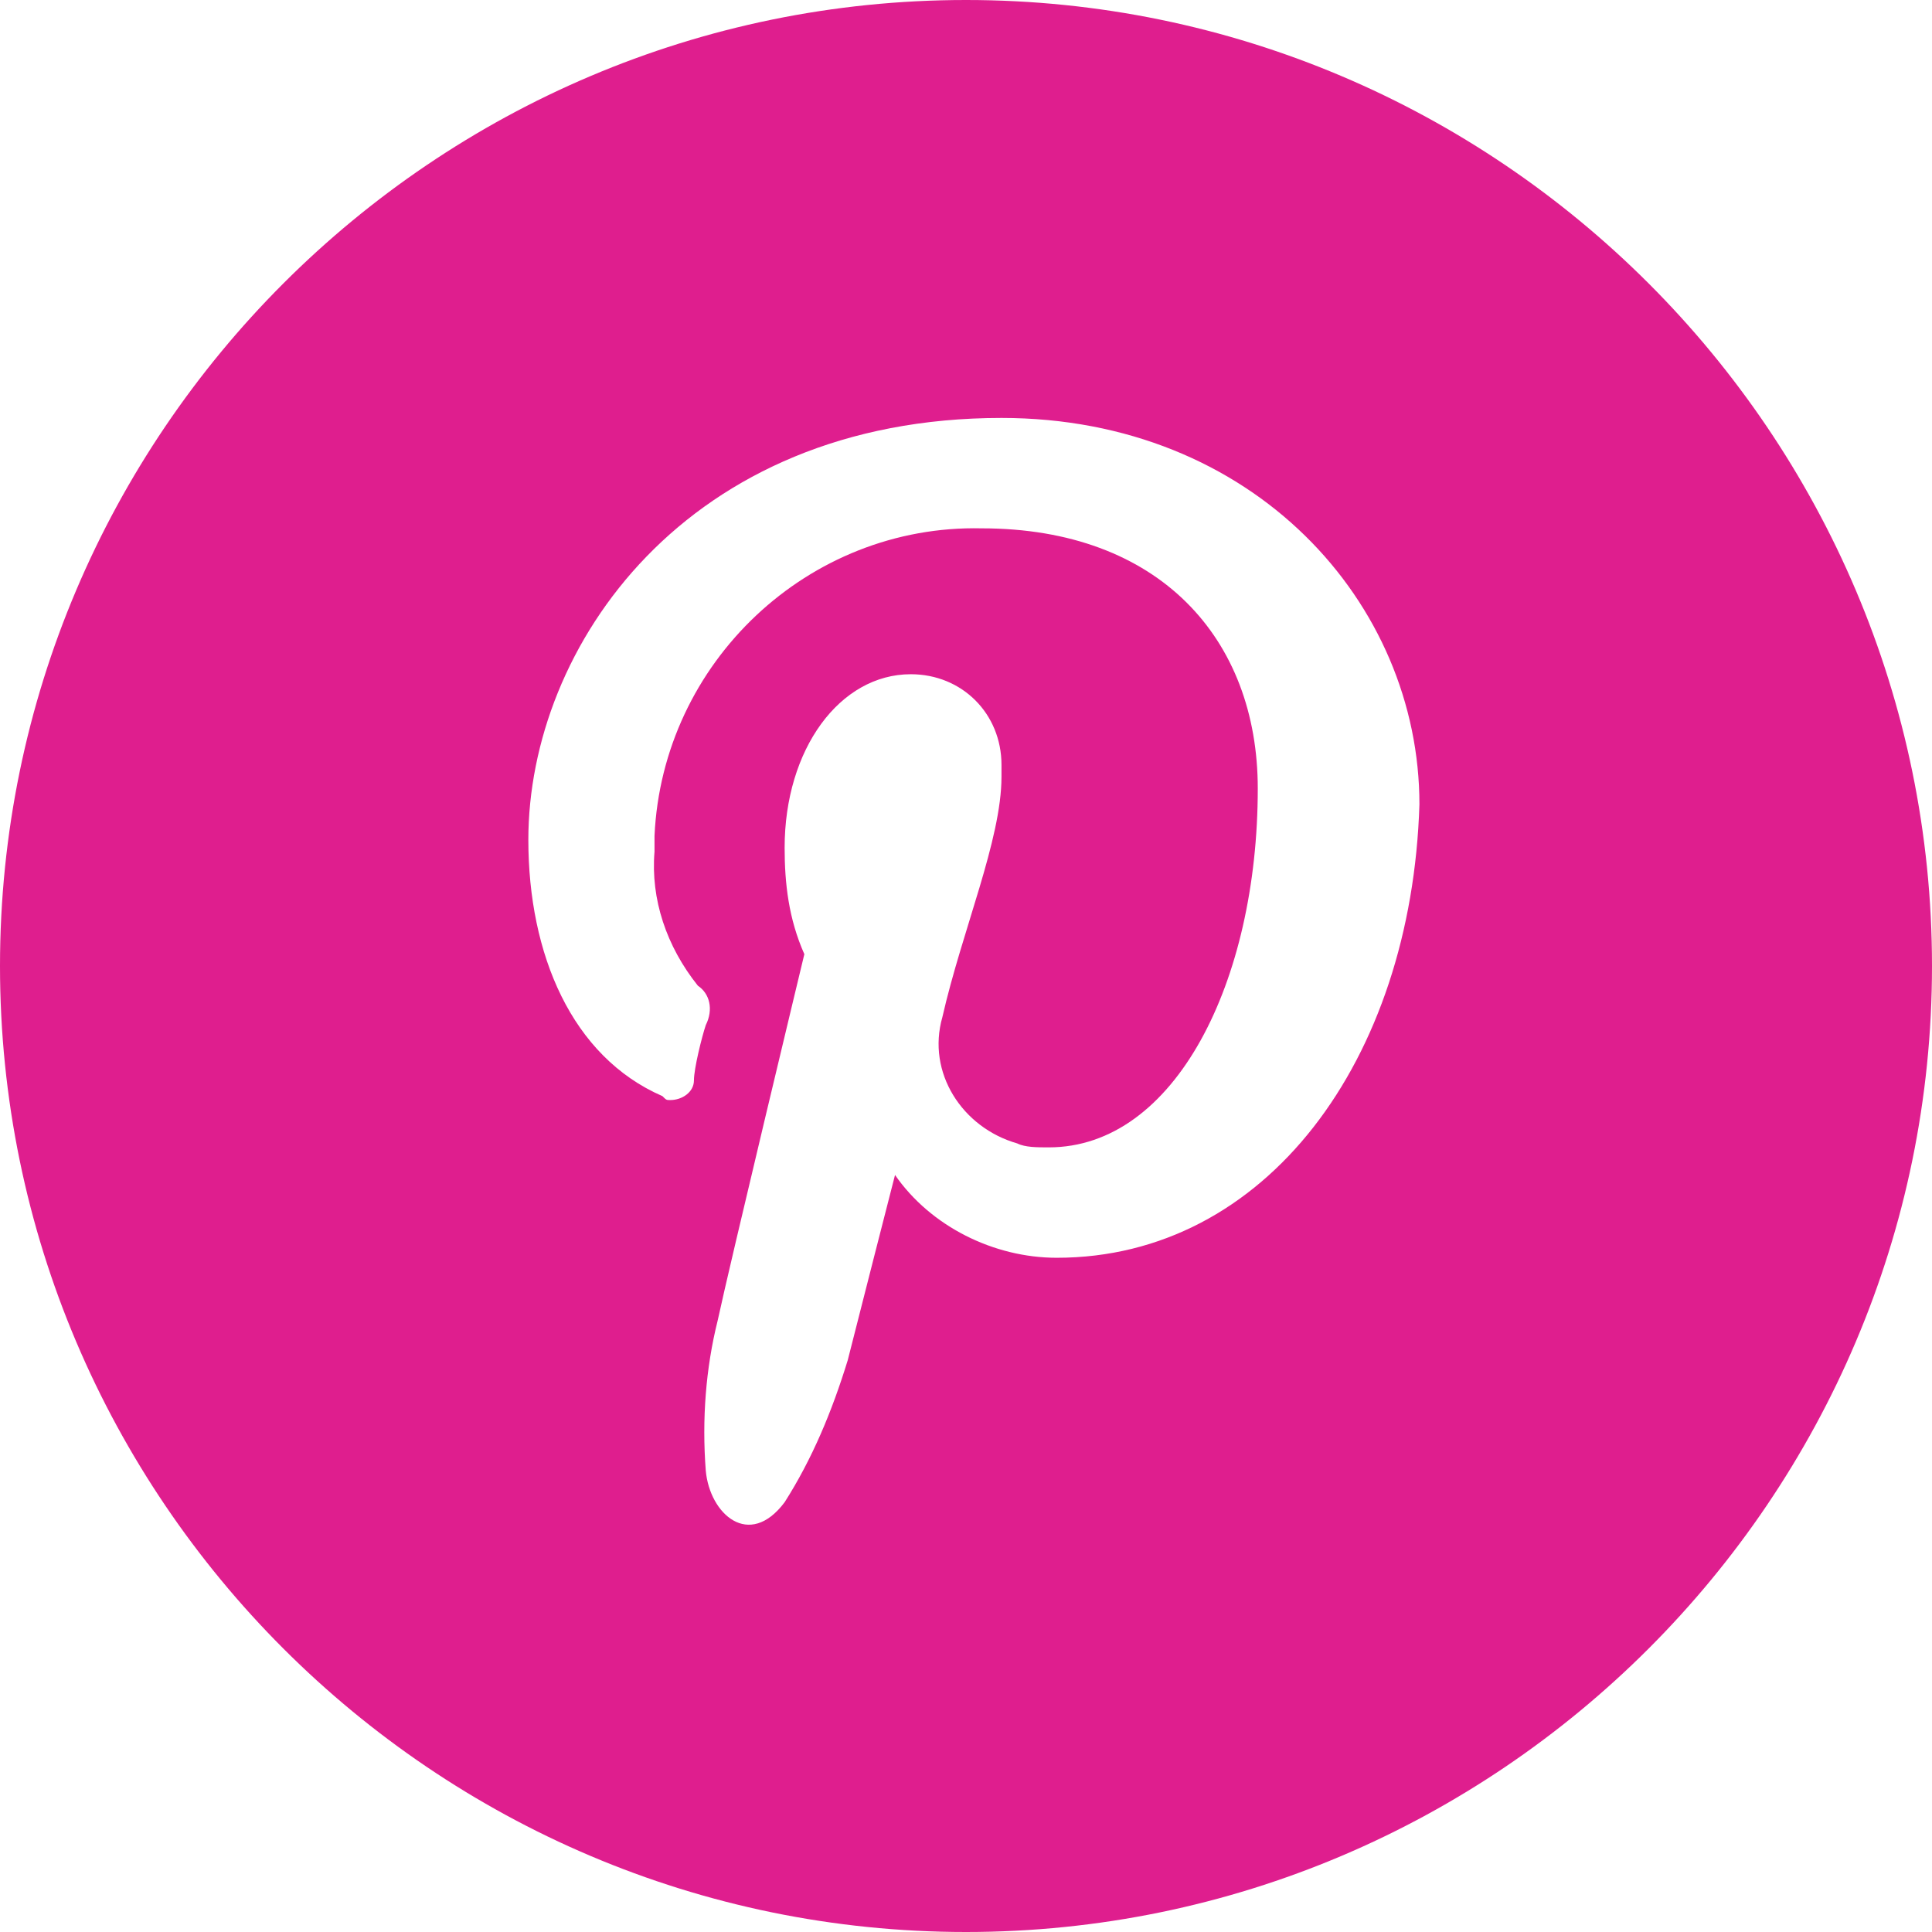 <svg enable-background="new 0 0 49 49" viewBox="0 0 49 49" xmlns="http://www.w3.org/2000/svg"><path clip-rule="evenodd" d="m24.5 0c-13.5 0-24.5 11-24.5 24.5s11 24.5 24.5 24.5 24.5-11 24.5-24.5-11-24.5-24.5-24.5zm2.3 31.9c-1.6 0-3.2-.8-4.1-2.1 0 0-1 3.9-1.2 4.7-.4 1.3-.9 2.5-1.6 3.6-.9 1.2-1.9.3-2-.8-.1-1.3 0-2.6.3-3.8.3-1.4 2.2-9.3 2.2-9.3-.4-.9-.5-1.8-.5-2.7 0-2.5 1.4-4.4 3.2-4.4 1.3 0 2.3 1 2.3 2.3v.3c0 1.6-1 3.9-1.5 6.1-.4 1.4.5 2.8 1.9 3.2.2.1.5.1.8.1 3.2 0 5.3-4.2 5.3-9.1 0-3.8-2.5-6.6-7-6.6-4.4-.1-8.1 3.4-8.3 7.8v.4c-.1 1.2.3 2.4 1.1 3.4.3.2.4.6.2 1-.1.3-.3 1.1-.3 1.4s-.3.5-.6.5c-.1 0-.1 0-.2-.1-2.3-1-3.4-3.6-3.4-6.5 0-4.9 4-10.7 12-10.7 6.4 0 10.6 4.7 10.6 9.8-.2 6.5-3.9 11.5-9.2 11.5z" fill="#df1e8e" fill-rule="evenodd"/></svg>